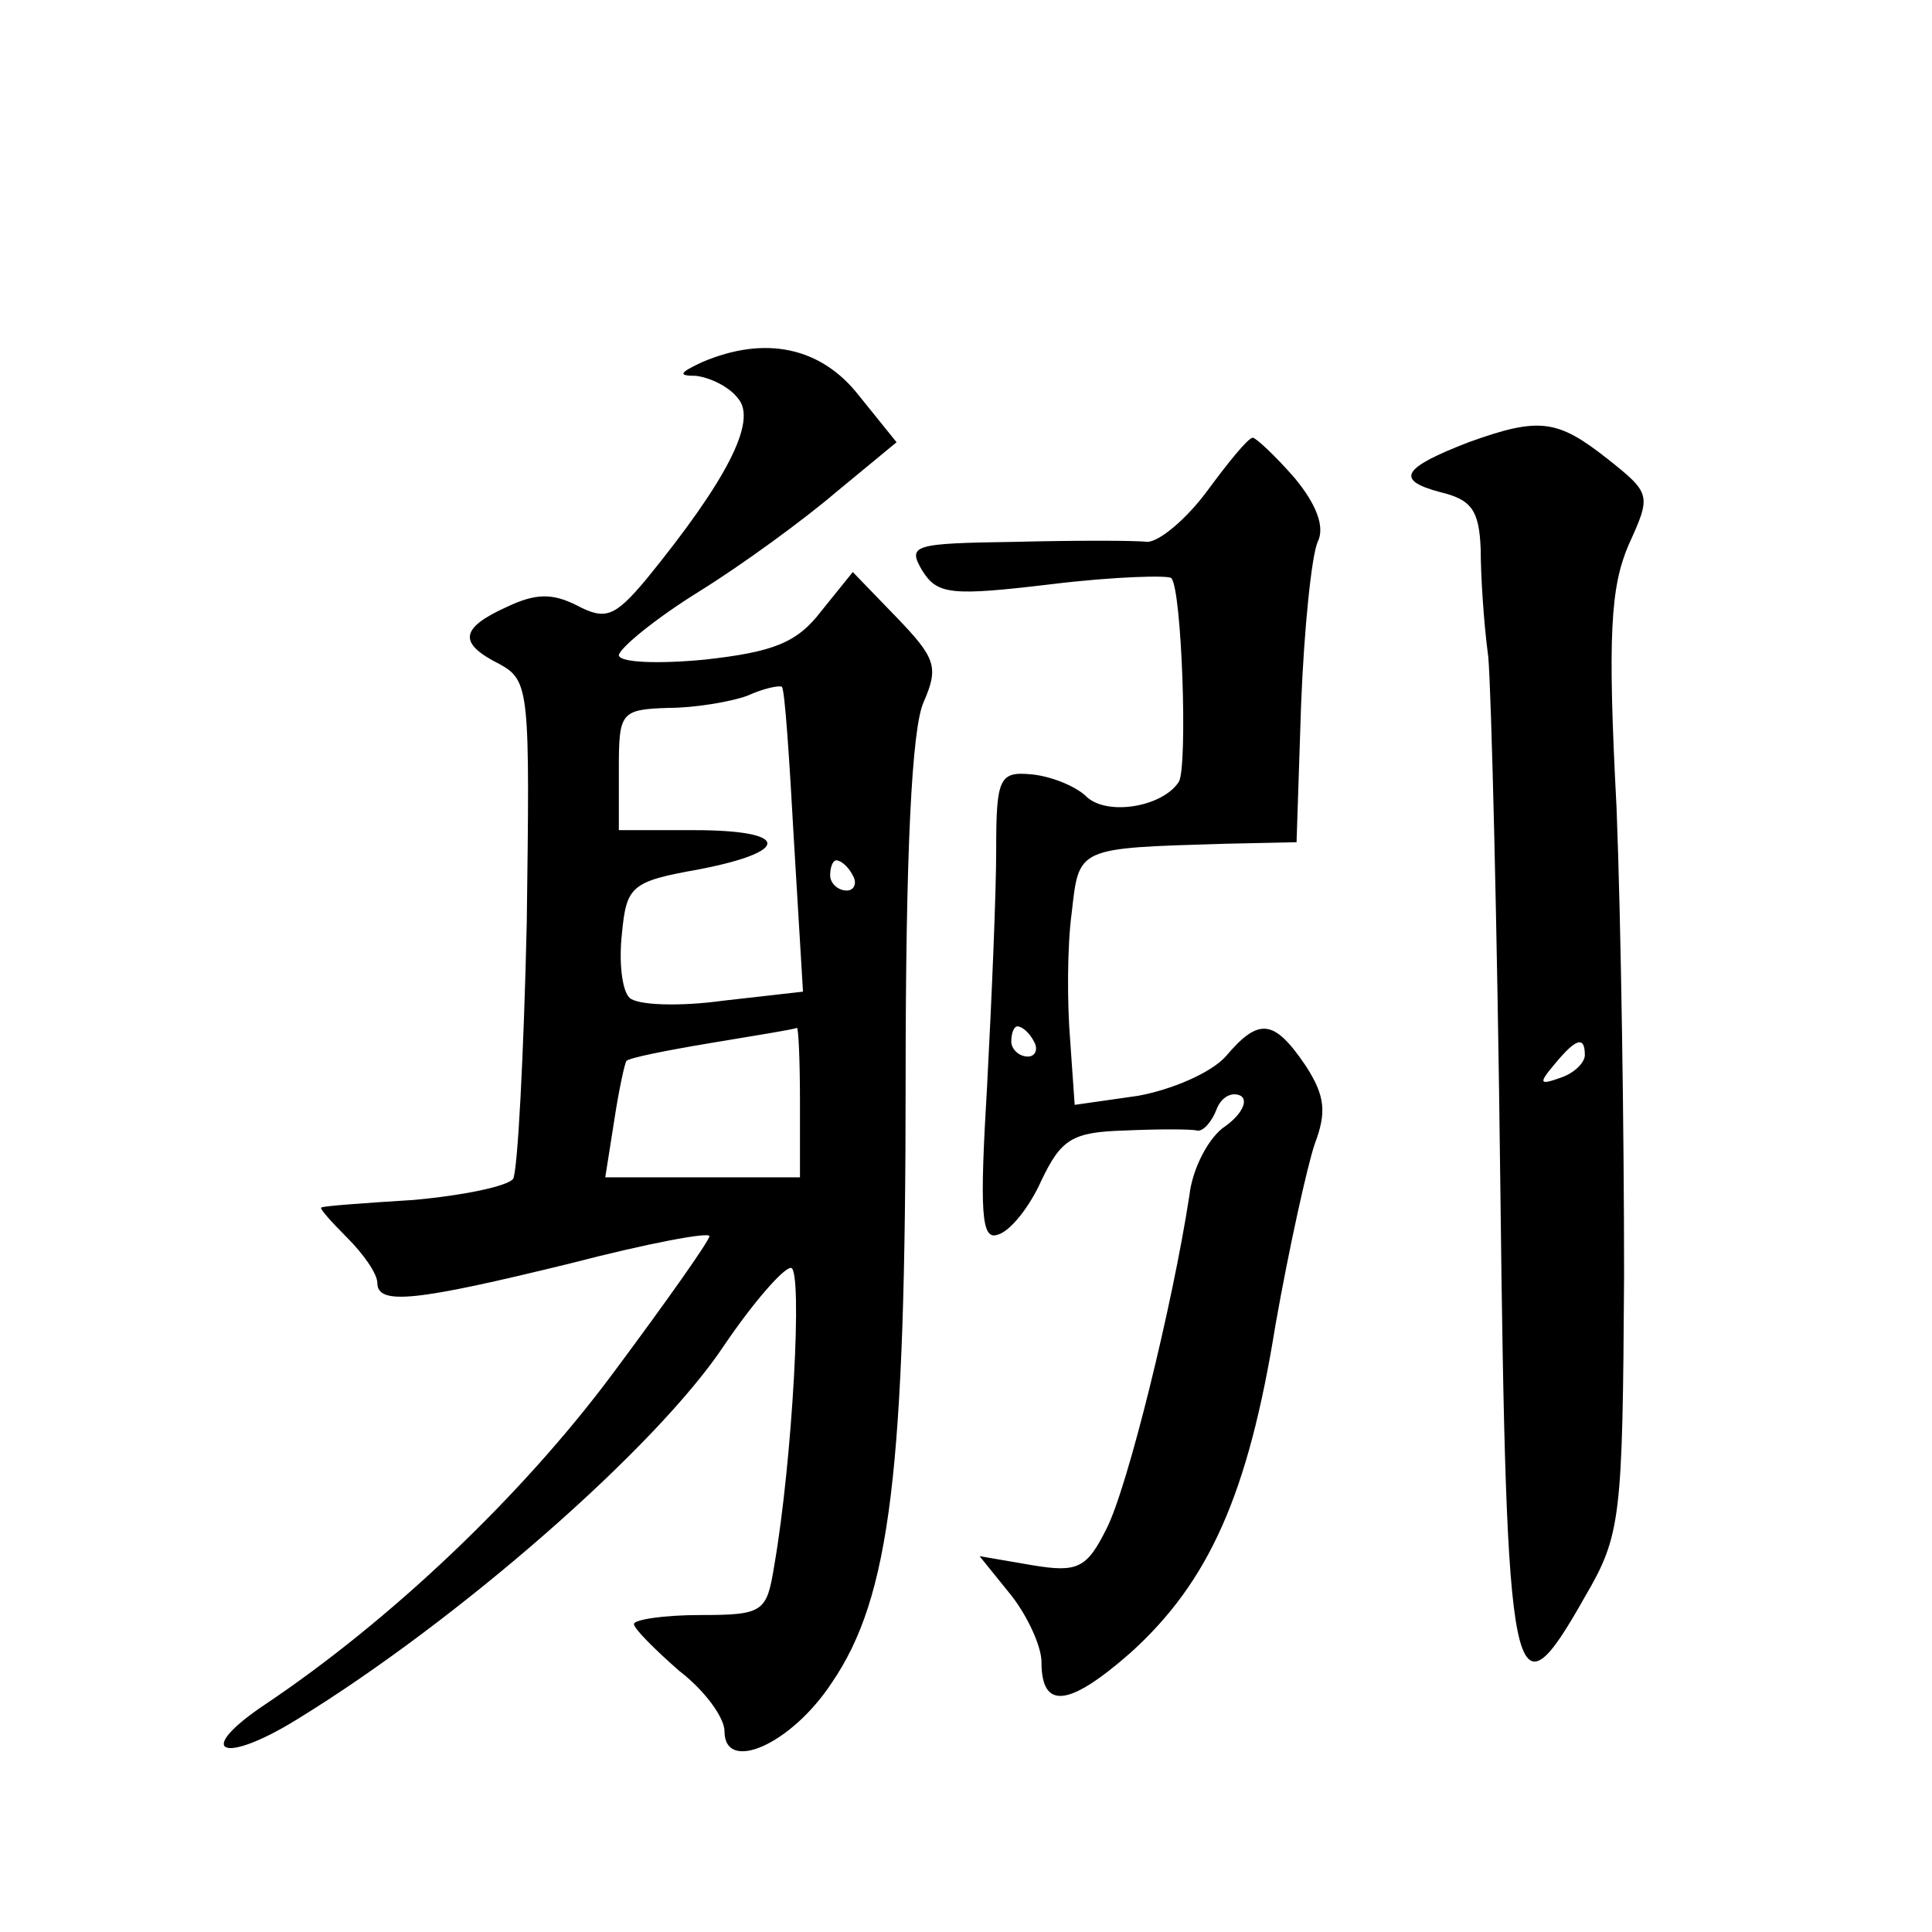 <?xml version="1.0" standalone="no"?>
<!DOCTYPE svg PUBLIC "-//W3C//DTD SVG 20010904//EN"
 "http://www.w3.org/TR/2001/REC-SVG-20010904/DTD/svg10.dtd">
<svg version="1.0" xmlns="http://www.w3.org/2000/svg"
 width="128pt" height="128pt" viewBox="0 0 128 128"
 preserveAspectRatio="xMidYMid meet">
<g transform="translate(0,128) scale(0.1,-0.1)"
fill="#0" stroke="none">
<path d="M465 1040 c-15 -7 -16 -9 -4 -9 9 -1 22 -7 28 -15 13 -15 -8 -55 -61 -120
-21 -25 -27 -27 -46 -17 -16 8 -27 8 -46 -1 -31 -14 -33 -24 -5 -38 20 -11 20 -18
18 -171 -2 -88 -6 -164 -9 -170 -4 -5 -33 -11 -66 -14 -32 -2 -60 -4 -61 -5 -2
0 6 -9 17 -20 11 -11 20 -24 20 -30 0 -15 26 -12 128 13 50 13 92 21 92 18 0 -3
-29 -44 -64 -91 -61 -82 -148 -164 -230 -219 -48 -32 -29 -41 21 -10 106 65 238
180 283 248 19 28 39 51 44 51 8 0 1 -128 -11 -197 -5 -31 -7 -33 -49 -33 -24 0
-44 -3 -44 -6 0 -3 14 -17 30 -31 17 -13 30 -31 30 -40 0 -28 44 -9 71 32 39 57
49 141 49 399 0 150 4 234 12 251 10 23 8 29 -18 56 l-29 30 -21 -26 c-16 -21 -32
-27 -77 -32 -31 -3 -57 -2 -57 3 1 5 24 24 53 42 29 18 70 48 91 66 l40 33 -25
31 c-25 32 -62 40 -104 22z m61 -317 l6 -100 -53 -6 c-29 -4 -57 -3 -62 2 -5 5
-7 24 -5 42 3 32 6 35 51 43 62 12 60 26 -3 26 l-50 0 0 40 c0 38 1 40 33 41 17
0 41 4 52 8 11 5 21 7 23 6 2 -2 5 -48 8 -102z m39 -23 c3 -5 1 -10 -4 -10 -6 0
-11 5 -11 10 0 6 2 10 4 10 3 0 8 -4 11 -10z m-35 -150 l0 -50 -64 0 -65 0 6 38
c3 20 7 38 8 39 1 2 26 7 56 12 30 5 55 9 57 10 1 0 2 -21 2 -49z M973 987 c-44
-17 -49 -25 -19 -33 21 -5 26 -12 27 -38 0 -17 2 -49 5 -71 2 -22 6 -179 8 -350
4 -340 8 -358 56 -273 24 41 25 52 26 213 0 94 -2 233 -5 310 -6 114 -4 146 8 174
15 33 15 34 -14 57 -33 26 -45 28 -92 11z m77 -406 c0 -5 -7 -12 -16 -15 -14 -5
-15 -4 -4 9 14 17 20 19 20 6z M800 955 c-14 -19 -32 -34 -40 -34 -8 1 -48 1 -88
0 -67 -1 -71 -2 -61 -19 10 -16 19 -17 86 -9 41 5 77 6 79 4 7 -7 11 -125 5 -135
-11 -17 -49 -23 -62 -9 -8 7 -24 13 -36 14 -21 2 -23 -3 -23 -50 0 -29 -3 -99 -6
-156 -5 -84 -4 -103 7 -99 8 2 21 18 29 36 13 27 20 32 55 33 22 1 44 1 48 0 4
-1 10 6 13 14 3 8 10 12 16 9 5 -3 1 -12 -10 -20 -11 -7 -22 -28 -24 -46 -11 -72
-41 -194 -55 -221 -13 -26 -19 -29 -49 -24 l-35 6 21 -26 c11 -14 20 -34 20 -44
0 -32 18 -30 59 6 52 47 78 105 96 217 9 51 21 105 26 120 8 21 7 32 -6 52 -21
31 -31 32 -53 6 -10 -11 -36 -22 -58 -26 l-42 -6 -3 43 c-2 24 -2 62 1 84 5 44
3 43 102 46 l47 1 3 91 c2 51 7 99 11 108 5 10 -1 25 -15 42 -13 15 -26 27 -28
27 -3 0 -16 -16 -30 -35z m-115 -365 c3 -5 1 -10 -4 -10 -6 0 -11 5 -11 10 0 6
2 10 4 10 3 0 8 -4 11 -10z"/>
</g>
</svg>
